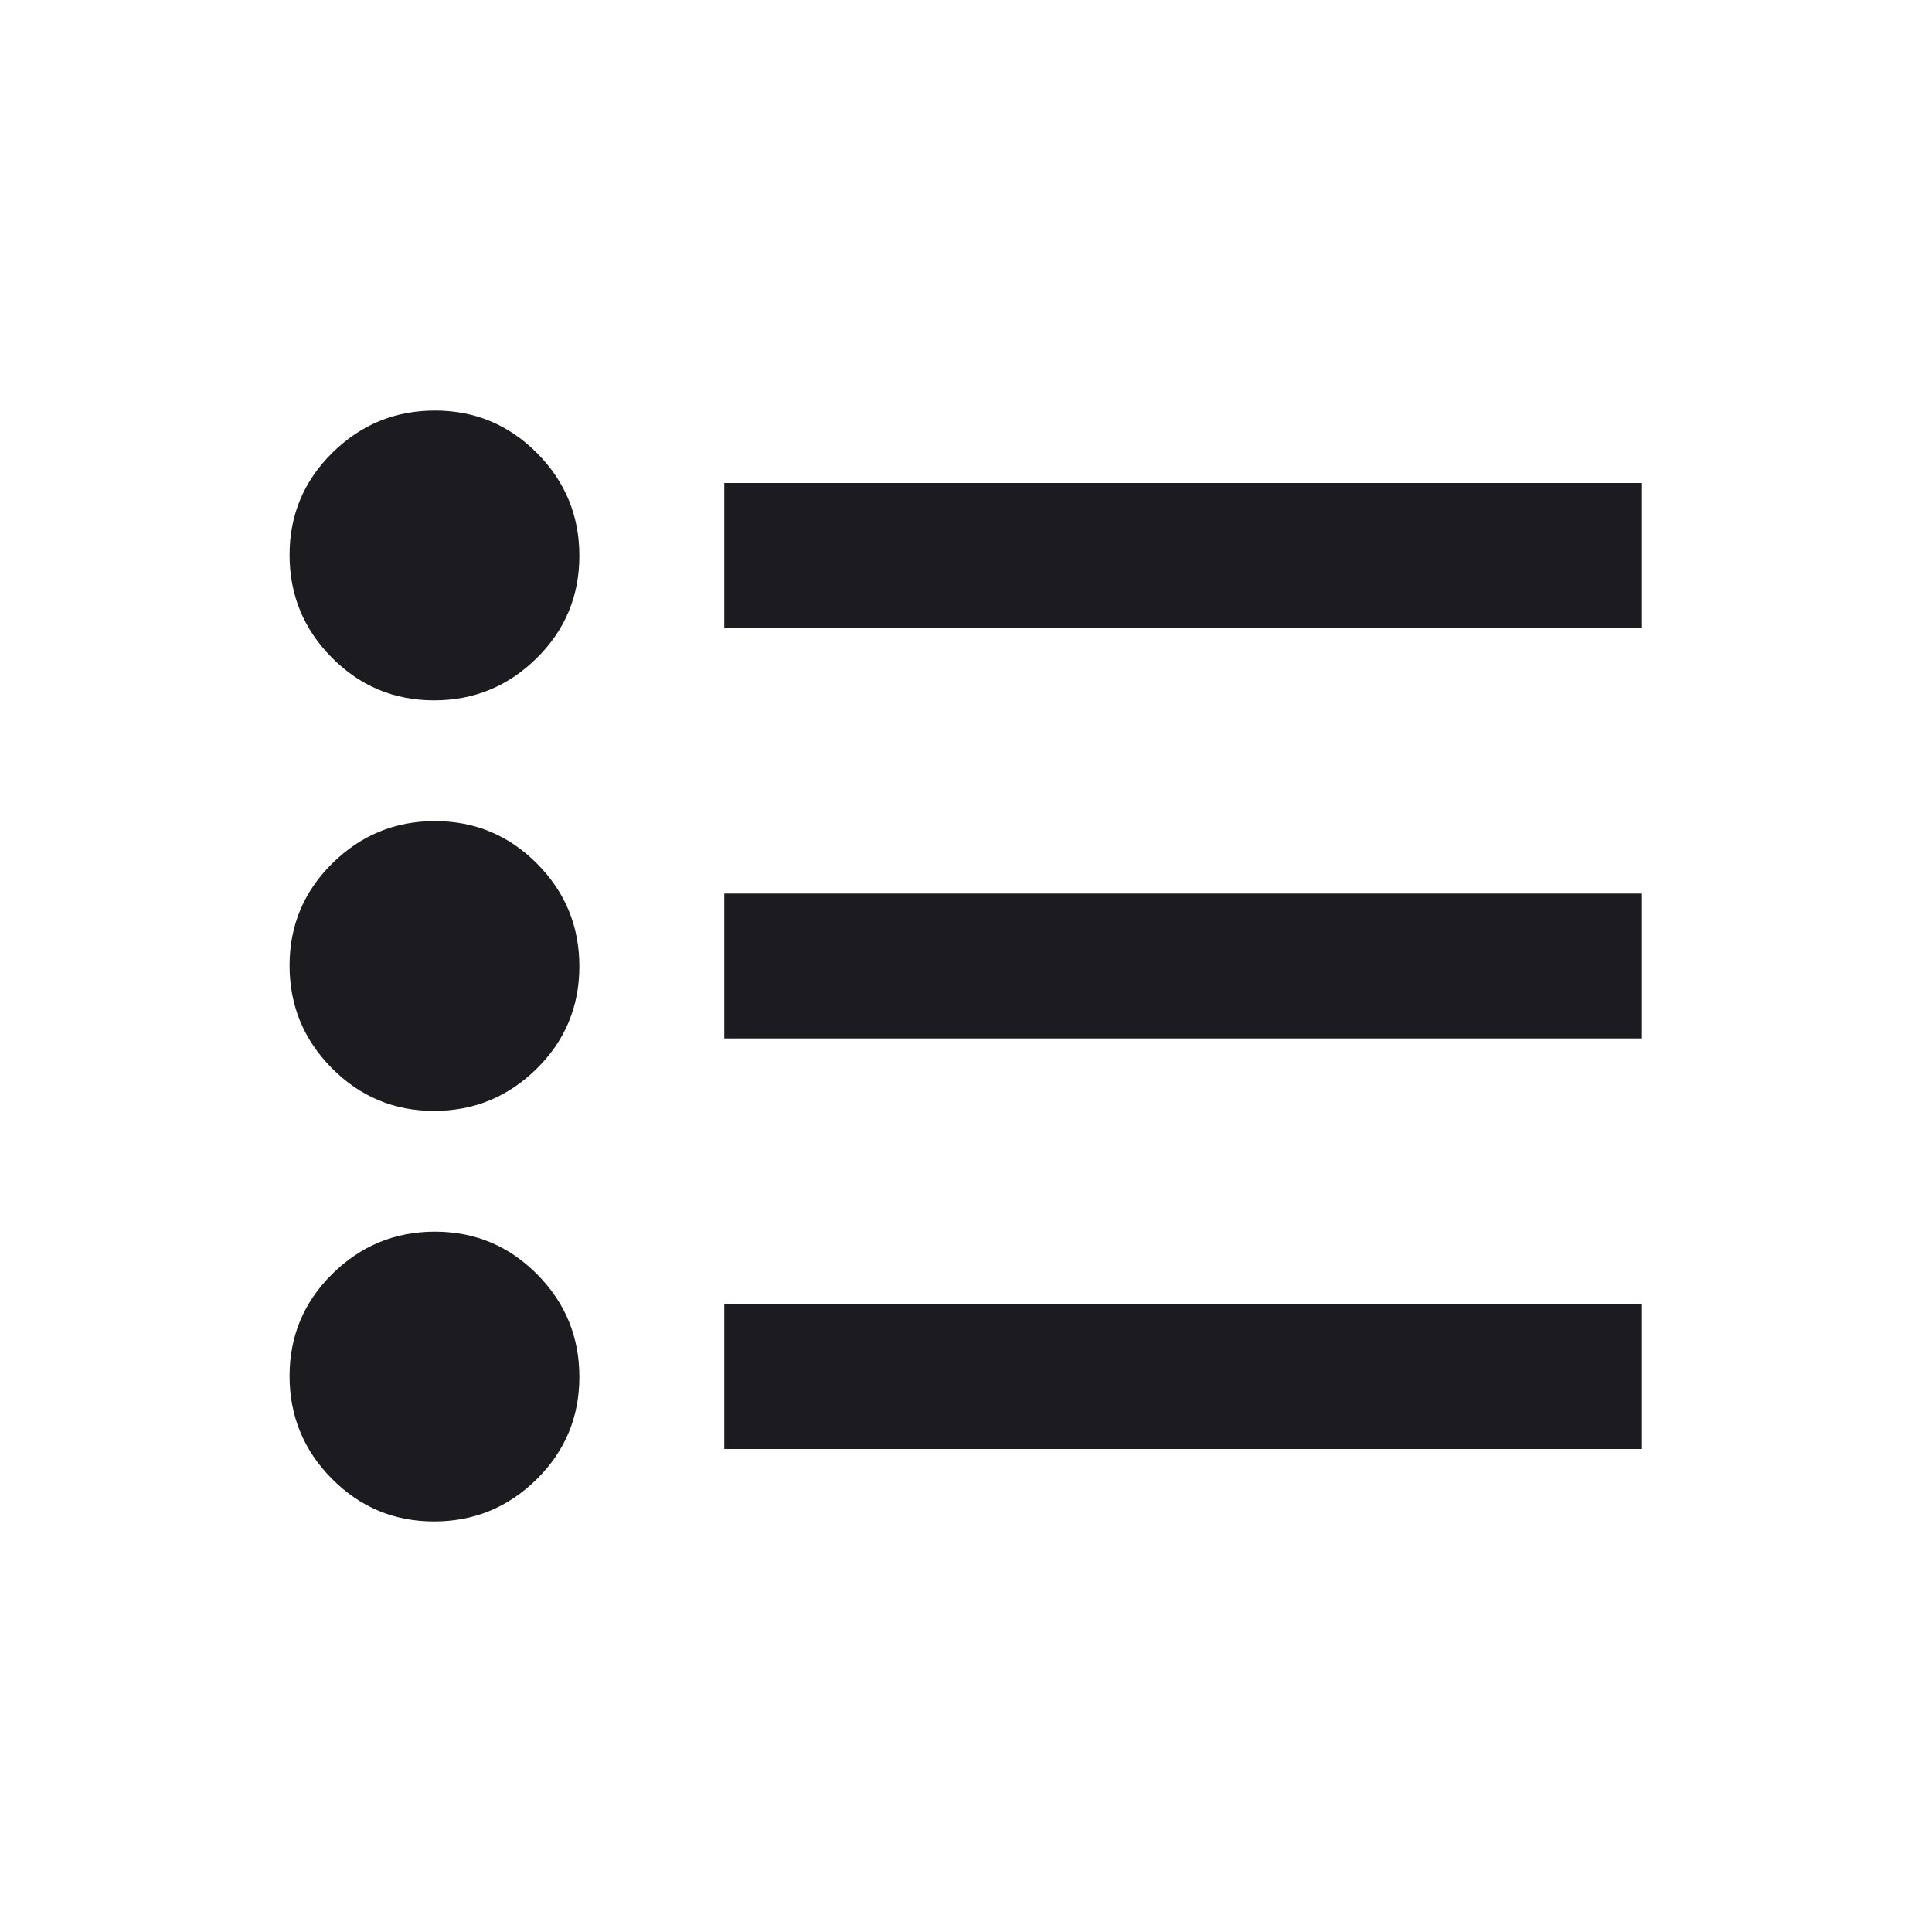 <svg width="16" height="16" viewBox="0 0 16 16" fill="none" xmlns="http://www.w3.org/2000/svg">
<mask id="mask0_530_137" style="mask-type:alpha" maskUnits="userSpaceOnUse" x="0" y="0" width="16" height="16">
<rect width="16" height="16" fill="#D9D9D9"/>
</mask>
<g mask="url(#mask0_530_137)">
<path d="M5.998 12V10.8H13.598V12H5.998ZM5.998 8.6V7.4H13.598V8.6H5.998ZM5.998 5.2V4H13.598V5.2H5.998ZM3.595 12.6C3.264 12.6 2.982 12.482 2.748 12.246C2.515 12.011 2.398 11.727 2.398 11.396C2.398 11.065 2.516 10.783 2.752 10.55C2.988 10.317 3.271 10.2 3.602 10.2C3.933 10.2 4.215 10.318 4.448 10.553C4.682 10.789 4.798 11.072 4.798 11.403C4.798 11.734 4.681 12.017 4.445 12.25C4.209 12.483 3.926 12.6 3.595 12.6ZM3.595 9.2C3.264 9.2 2.982 9.082 2.748 8.846C2.515 8.611 2.398 8.327 2.398 7.996C2.398 7.665 2.516 7.383 2.752 7.15C2.988 6.917 3.271 6.8 3.602 6.8C3.933 6.8 4.215 6.918 4.448 7.153C4.682 7.389 4.798 7.672 4.798 8.003C4.798 8.334 4.681 8.617 4.445 8.85C4.209 9.083 3.926 9.2 3.595 9.2ZM3.595 5.8C3.264 5.8 2.982 5.682 2.748 5.446C2.515 5.211 2.398 4.927 2.398 4.596C2.398 4.265 2.516 3.983 2.752 3.75C2.988 3.517 3.271 3.4 3.602 3.4C3.933 3.4 4.215 3.518 4.448 3.753C4.682 3.989 4.798 4.272 4.798 4.603C4.798 4.934 4.681 5.217 4.445 5.45C4.209 5.683 3.926 5.8 3.595 5.8Z" fill="#1C1B1F"/>
</g>
</svg>
